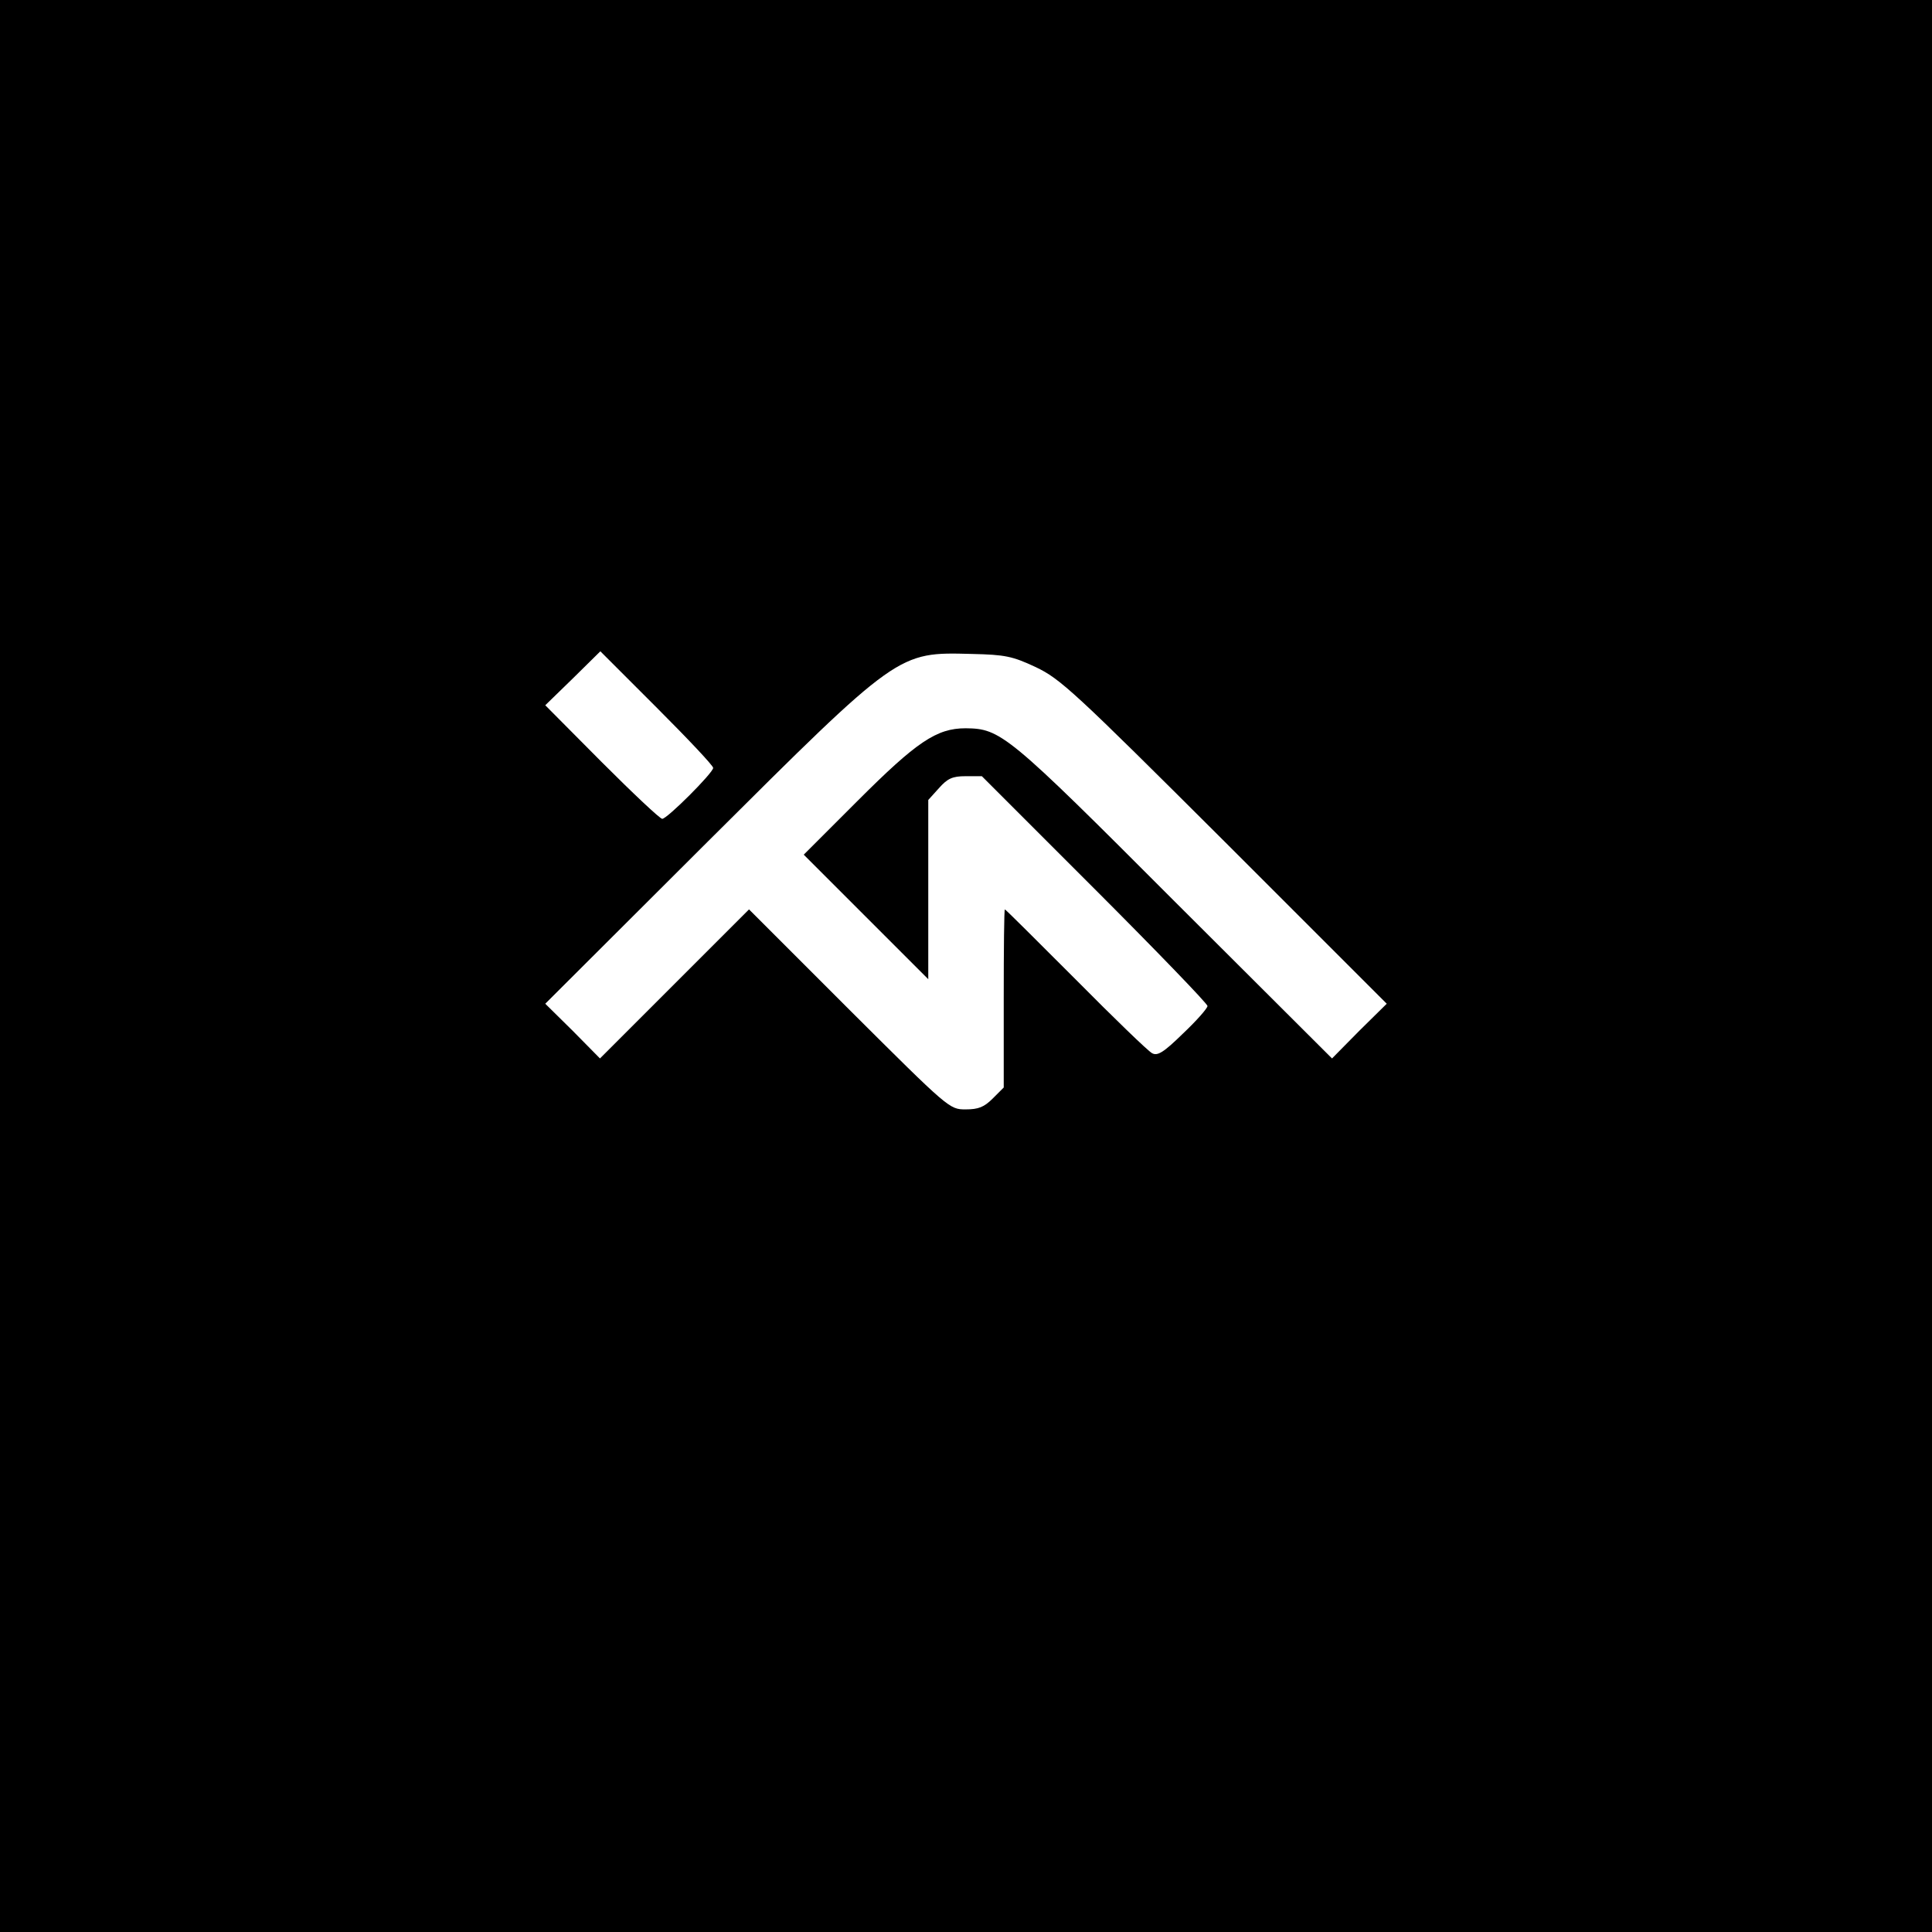 <?xml version="1.0" standalone="no"?>
<!DOCTYPE svg PUBLIC "-//W3C//DTD SVG 20010904//EN"
 "http://www.w3.org/TR/2001/REC-SVG-20010904/DTD/svg10.dtd">
<svg version="1.0" xmlns="http://www.w3.org/2000/svg"
 width="512pt" height="512pt" viewBox="0 0 512 512"
 preserveAspectRatio="xMidYMid meet">
<g transform="translate(0,512) scale(0.1,-0.1)"
fill="#000000" stroke="none">
<path d="M0 2560 l0 -2560 2560 0 2560 0 0 2560 0 2560 -2560 0 -2560 0 0
-2560z m1890 525 c0 -13 -122 -135 -135 -135 -6 0 -78 68 -160 150 l-150 151
73 71 73 72 150 -150 c82 -82 149 -153 149 -159z m855 267 c65 -31 100 -63
500 -462 l430 -430 -73 -72 -72 -73 -418 417 c-443 444 -460 457 -553 458 -77
0 -130 -36 -286 -192 l-143 -143 165 -165 165 -165 0 237 0 238 28 31 c23 26
36 32 71 32 l43 0 299 -299 c164 -164 299 -304 299 -310 0 -6 -29 -39 -65 -73
-52 -51 -68 -60 -82 -52 -10 5 -101 93 -202 195 -102 102 -186 186 -188 186
-2 0 -3 -106 -3 -236 l0 -236 -29 -29 c-23 -23 -38 -29 -72 -29 -43 0 -44 1
-309 265 l-265 265 -198 -198 -197 -197 -72 73 -73 72 430 429 c508 506 504
503 700 498 89 -2 108 -6 170 -35z"/>
</g>
</svg>
